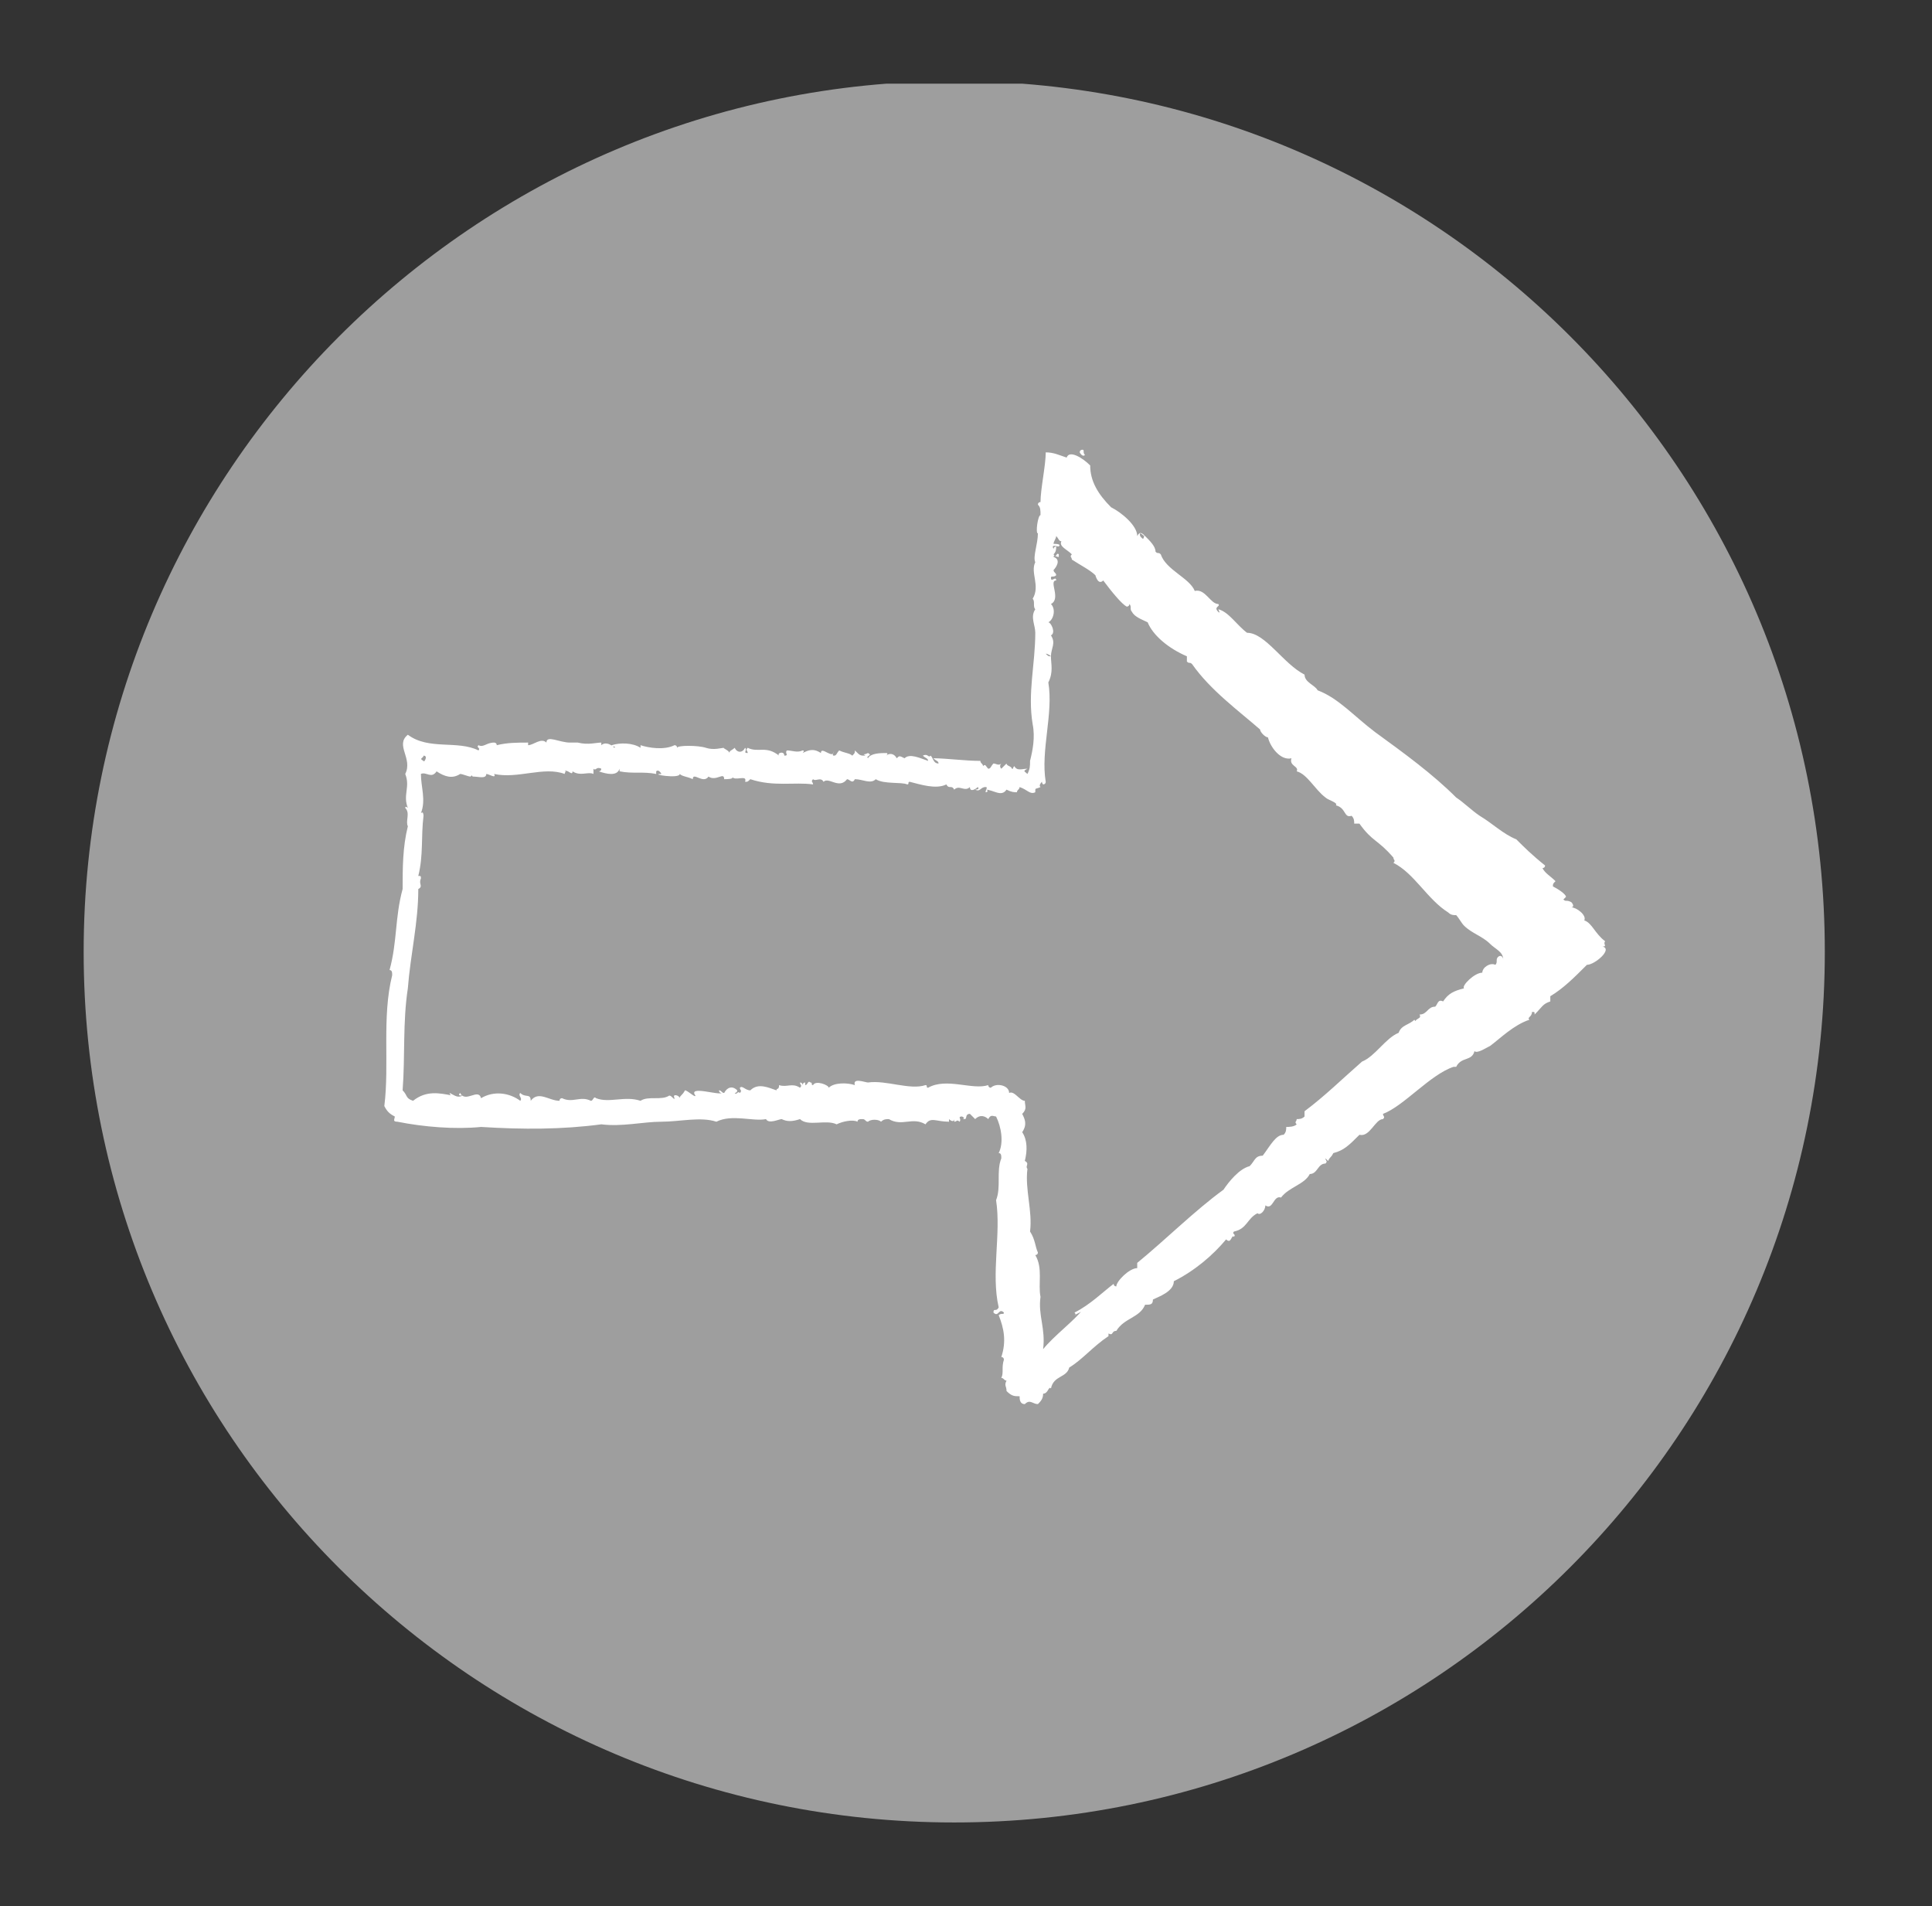 <?xml version="1.0" encoding="utf-8"?>
<!-- Generator: Adobe Illustrator 27.8.1, SVG Export Plug-In . SVG Version: 6.00 Build 0)  -->
<svg version="1.1" id="Layer_1" xmlns="http://www.w3.org/2000/svg" xmlns:xlink="http://www.w3.org/1999/xlink" x="0px" y="0px"
	 viewBox="0 0 73.9 72.9" style="enable-background:new 0 0 73.9 72.9;" xml:space="preserve">
<rect x="0" y="0" width="73.9" height="72.9" fill="#333333" stroke="none"/>
<style type="text/css">
	.st0{clip-path:url(#SVGID_00000169533295001625727520000003839233779951180724_);fill:#9E9E9E;}
	.st1{clip-path:url(#SVGID_00000083089263281625606160000000583890793626318988_);fill:#FFFFFF;}
	.st2{clip-path:url(#SVGID_00000093139486604898203200000014524369366337079973_);fill:#FFFFFF;}
</style>
<g>
	<g>
		<defs>
			<rect id="SVGID_1_" x="3.2" y="3.2" width="66.6" height="66.6"/>
		</defs>
		<clipPath id="SVGID_00000164481331252496484580000014459671782249761413_">
			<use xlink:href="#SVGID_1_"  style="overflow:visible;"/>
		</clipPath>
		<path style="clip-path:url(#SVGID_00000164481331252496484580000014459671782249761413_);fill:#9E9E9E;" d="M36.5,69.7
			c18.4,0,33.3-14.9,33.3-33.3S54.9,3.1,36.5,3.1S3.2,18.1,3.2,36.4C3.2,54.8,18.1,69.7,36.5,69.7"/>
	</g>
	<g>
		<defs>
			<rect id="SVGID_00000039833879879358459630000001393590677186933912_" x="3.2" y="3.2" width="66.6" height="66.6"/>
		</defs>
		<clipPath id="SVGID_00000182498676038933644080000004891139639254991259_">
			<use xlink:href="#SVGID_00000039833879879358459630000001393590677186933912_"  style="overflow:visible;"/>
		</clipPath>
		<path style="clip-path:url(#SVGID_00000182498676038933644080000004891139639254991259_);fill:#FFFFFF;" d="M41.4,17.2
			c0.1,0,0,0.1,0.1,0.2c-0.1,0.1-0.2-0.1-0.2-0.1C41.3,17.2,41.4,17.2,41.4,17.2"/>
	</g>
	<g>
		<defs>
			<rect id="SVGID_00000019672765063258675750000016746844165753545126_" x="3.2" y="3.2" width="66.6" height="66.6"/>
		</defs>
		<clipPath id="SVGID_00000155109539179965787860000010113023028136855435_">
			<use xlink:href="#SVGID_00000019672765063258675750000016746844165753545126_"  style="overflow:visible;"/>
		</clipPath>
		<path style="clip-path:url(#SVGID_00000155109539179965787860000010113023028136855435_);fill:#FFFFFF;" d="M16.2,29.1
			c-0.2-0.1,0-0.1,0-0.2C16.4,28.9,16.2,29.2,16.2,29.1 M41.4,50.1c-0.3,0.4-1.1,1-1.5,1.5c0.1-0.8-0.2-1.3-0.1-2
			c-0.1-0.5,0.1-1.1-0.2-1.6c0,0,0.1,0,0.1-0.1c-0.1-0.2-0.1-0.5-0.3-0.8c0.1-0.8-0.2-1.6-0.1-2.4c-0.1-0.1,0.1-0.2-0.1-0.3
			c0.1-0.4,0.1-0.8-0.1-1.1c0.2-0.3,0.1-0.5,0-0.7c0.2-0.2,0.1-0.3,0.1-0.5c-0.2,0-0.4-0.4-0.6-0.3c0-0.3-0.5-0.4-0.7-0.2
			c-0.1,0-0.1-0.1-0.1-0.1c-0.6,0.2-1.6-0.3-2.3,0.1c-0.1,0,0-0.1-0.1-0.1c-0.6,0.2-1.5-0.2-2.2-0.1c-0.1,0-0.6-0.2-0.5,0.1
			c-0.3-0.1-0.8-0.1-1,0.1c0-0.1-0.5-0.3-0.6-0.1c-0.1,0,0-0.1-0.1-0.1c-0.1-0.1-0.1,0.1-0.2,0.1v-0.1c-0.1,0-0.1,0.1-0.1,0.1
			s0-0.1-0.1-0.1c0,0.1,0.1,0.1,0,0.2c-0.3-0.2-0.5,0-0.8-0.1c0,0.2-0.1,0.1-0.1,0.2c-0.3-0.1-0.7-0.3-1,0c-0.2,0-0.3-0.2-0.4-0.1
			c0,0.1,0.1,0.1,0,0.2c-0.1-0.1-0.1,0.1-0.2,0c0,0,0.1,0,0.1-0.1c-0.2-0.2-0.4-0.1-0.5,0.1c-0.1,0-0.1-0.1-0.2-0.1
			c0,0,0,0.1,0.1,0.1c-0.1,0.1-1.3-0.3-1,0.1c0,0.1-0.3-0.2-0.4-0.2C26.1,41.9,26,41.9,26,42c0-0.1-0.3-0.2-0.2,0
			c0,0.1-0.1-0.1-0.2-0.1c-0.3,0.2-0.8,0-1.1,0.2c-0.6-0.2-1.2,0.1-1.7-0.1c-0.1-0.1-0.1,0.1-0.2,0.1c-0.4-0.2-0.7,0.1-1.1-0.1
			c-0.1,0-0.1,0.1-0.1,0.1c-0.4,0-0.8-0.4-1.1,0c0-0.3-0.2-0.1-0.4-0.3c-0.1,0.1,0.1,0.2,0,0.3c-0.4-0.3-1-0.4-1.5-0.1
			c-0.1-0.4-0.6,0.2-0.8-0.2c-0.1,0.1,0,0.1,0.1,0.1c-0.2,0.1-0.3,0-0.5-0.1c0,0,0,0.1,0.1,0.1c-0.5-0.1-1-0.2-1.5,0.2
			c-0.3-0.1-0.2-0.2-0.4-0.4c0.1-1.3,0-2.6,0.2-3.9c0.1-1.3,0.4-2.5,0.4-3.8c0.2-0.1,0-0.2,0.1-0.4c0-0.1,0-0.1-0.1-0.1
			c0.2-0.8,0.1-1.5,0.2-2.3c0,0,0-0.2-0.1-0.1c0.2-0.5,0-1,0-1.5c0.2-0.1,0.4,0.2,0.6-0.1c0.3,0.2,0.6,0.3,0.9,0.1
			c0.1,0,0.3,0.1,0.4,0.1c0.1-0.1,0-0.1,0-0.2s0,0.2,0.1,0.2c0.2,0,0.5,0.1,0.5-0.1c0.1,0,0.4,0.2,0.3,0c0.9,0.2,1.9-0.3,2.7,0
			c0-0.1,0.1-0.1,0-0.1c0.1-0.1,0.3,0.2,0.3,0c0.3,0.2,0.6,0,0.8,0.1c0-0.1,0-0.1,0-0.2c0.1,0.1,0.1-0.1,0.3,0c0,0,0,0.1-0.1,0.1
			c0.3,0.1,0.7,0.2,0.8-0.1v0.1c0.5,0.1,0.9,0,1.4,0.1c0-0.1,0-0.1,0-0.1c0.1-0.1,0.2,0.1,0.2,0.1c-0.5,0,0.7,0.2,0.7,0
			c0.1,0.1,0.3,0.1,0.5,0.2c0-0.3,0.4,0.2,0.6-0.1c0.3,0.2,0.6-0.2,0.6,0.1c0.1,0,0.4,0,0.3-0.1c0.1,0.2,0.6-0.1,0.5,0.2
			c0.1,0,0.1,0,0.2-0.1c0.9,0.3,1.7,0.1,2.4,0.2c0-0.1-0.1-0.1,0-0.2c0.1,0.1,0.3-0.1,0.4,0.1c0.2-0.2,0.6,0.3,0.9-0.1
			c0.1,0,0.2,0.2,0.3,0c0.3,0,0.6,0.2,0.8,0c0.3,0.2,1,0.1,1.2,0.2c0.1,0,0-0.1,0.1-0.1c0.4,0.1,1,0.3,1.4,0.1
			c0.1,0.2,0.2,0,0.3,0.2c0.2-0.2,0.4,0.1,0.6-0.1c0,0.2,0.2,0.1,0.3,0c0.1,0.1-0.1,0.1-0.1,0.1c0.2,0.1,0.2-0.1,0.4-0.1
			c0.1,0,0,0.1,0,0.2c0.1,0,0.1-0.1,0-0.1c0.3,0,0.6,0.3,0.8,0c0.2,0.1,0.3,0.1,0.4,0.1c0-0.1,0.1-0.1,0.1-0.2
			c0.3,0.1,0.4,0.3,0.6,0.2c0-0.2,0-0.1,0.2-0.2c-0.1-0.1,0.1-0.2,0.1-0.3c0,0-0.1,0.1,0,0.2c0,0,0.1,0,0.1-0.1
			c-0.2-1.2,0.3-2.6,0.1-3.8c0.2-0.4,0.1-0.7,0.1-1c-0.1,0-0.1,0-0.2-0.1c0,0,0.1,0,0.2,0.1c0-0.3,0.2-0.5,0-0.8
			c0.2-0.1,0-0.5-0.1-0.5c0.2-0.1,0.3-0.5,0.1-0.7c0.4-0.2-0.1-0.9,0.2-0.9c0-0.2-0.2,0.1-0.2-0.1c0-0.1,0.1,0,0.2-0.1
			c0-0.1-0.1-0.1-0.1-0.2c0.1-0.1,0.3-0.4,0-0.5c0-0.1,0.1,0,0.2,0v-0.1c-0.1-0.1-0.1,0.2-0.2,0c0.1-0.1,0.1-0.2,0.1-0.3
			c0,0-0.1,0-0.1,0.1c-0.1-0.2,0.1-0.1,0.2-0.1c0.1-0.1-0.1-0.1-0.2-0.1c0-0.1,0.1-0.2,0.1-0.3c0.1,0.1,0.1,0.2,0.2,0.2
			c-0.1,0.2,0.2,0.3,0.4,0.5c-0.1,0.1,0,0.1,0,0.2c0.3,0.2,0.7,0.4,0.9,0.6c0,0,0.1,0.4,0.3,0.2c0.3,0.4,0.7,0.9,0.9,1
			c0,0,0.1,0,0.1-0.1c0.1,0.1,0,0.2,0.1,0.3c0.1,0.2,0.4,0.3,0.6,0.4c0.2,0.5,0.8,1,1.5,1.3c0,0,0,0.1,0,0.2c0.1,0.1,0.1,0,0.2,0.1
			c0.7,1,1.8,1.8,2.6,2.5c0,0.1,0.2,0.3,0.3,0.3c0.1,0.4,0.5,0.9,0.9,0.8c-0.1,0.3,0.3,0.3,0.2,0.5c0.4,0.1,0.7,0.7,1.1,1
			c0.1,0.1,0.5,0.2,0.4,0.3c0.4,0.1,0.3,0.5,0.6,0.4c0.1,0.1,0.1,0.2,0.1,0.3c0.1,0,0.1,0,0.2,0c0.5,0.7,0.7,0.6,1.3,1.3
			c0,0.1,0.1,0.1,0,0.2c0.8,0.4,1.3,1.4,2.1,1.9c0.1,0.1,0.2,0.1,0.3,0.1c0.1,0.1,0.2,0.3,0.3,0.4c0.3,0.3,0.7,0.4,1,0.7
			c0.2,0.2,0.5,0.3,0.5,0.6c0-0.1-0.1-0.2-0.2-0.1c-0.1,0.1,0,0.2-0.1,0.3c-0.2-0.1-0.5,0.1-0.5,0.3c-0.3,0-0.8,0.5-0.7,0.6
			c-0.4,0.1-0.6,0.2-0.8,0.5c-0.2-0.1-0.2,0.1-0.3,0.2c-0.3,0-0.3,0.3-0.6,0.3c0.1,0.2-0.2,0.1-0.2,0.4c0,0,0.1-0.1,0-0.2
			c-0.2,0.2-0.5,0.2-0.6,0.5c-0.5,0.2-0.9,0.9-1.4,1.1c-0.8,0.7-1.4,1.3-2.2,1.9c0,0.1,0,0.1,0,0.2c-0.1,0.1-0.2,0.1-0.3,0.1
			c0,0.1-0.1,0.1,0,0.2c-0.1,0.1-0.3,0.1-0.4,0.1c0,0.1,0,0.2-0.1,0.3c-0.3,0-0.5,0.4-0.8,0.8c-0.3,0-0.3,0.2-0.5,0.4
			c-0.4,0.1-0.8,0.6-1,0.9c-1.1,0.8-2.2,1.9-3.3,2.8c0,0.1,0,0.1,0,0.2c-0.3,0-0.8,0.5-0.8,0.7c0,0-0.1,0-0.1-0.1
			c-0.4,0.3-0.9,0.8-1.5,1.1c0,0,0.1,0.1,0,0.1C41.7,50,41.5,50,41.4,50.1 M39.4,29.1c0,0.2,0,0.3-0.1,0.5c-0.1-0.1-0.2-0.1,0-0.2
			c-0.2,0-0.4,0.1-0.5-0.1c-0.1,0.1,0,0.1-0.1,0.1c0-0.1-0.2-0.1-0.2-0.2c-0.1,0.1-0.1,0.1-0.2,0.2c-0.1-0.1,0-0.2,0-0.2
			c-0.1,0.1-0.2,0-0.3,0c-0.1,0.1-0.1,0.2-0.2,0.2c-0.1-0.1-0.1-0.2-0.2-0.1c0-0.1-0.1-0.1-0.1-0.2c-0.6,0-1.3-0.1-1.8-0.1
			c0.1,0.1,0.2,0.1,0.2,0.2c-0.2,0-0.2-0.2-0.3-0.3c-0.1,0.1-0.1-0.1-0.3,0c0.1,0.1,0.2,0.1,0.2,0.2c-0.3-0.1-0.7-0.3-0.9-0.1
			c-0.2-0.1-0.2-0.1-0.3,0c-0.1-0.2-0.3-0.2-0.4-0.1c0,0,0.1-0.1,0-0.1c-0.2,0-0.6,0-0.7,0.2c-0.1-0.1,0.2-0.1,0-0.2
			c-0.2,0.1-0.2,0-0.1,0.1c-0.2,0-0.2,0-0.4-0.2c0,0.1,0,0.1-0.1,0.2c-0.1-0.1-0.3-0.1-0.5-0.2c-0.1,0.1-0.1,0.2-0.2,0.2
			c-0.1,0,0-0.1,0-0.2c0,0.4-0.5-0.2-0.5,0.1c-0.3-0.2-0.5-0.1-0.7,0c0,0,0.1-0.1,0-0.1c-0.2,0.1-0.4,0-0.6,0
			c-0.1,0.1,0.1,0.2-0.1,0.2c0-0.2-0.3-0.1-0.2,0c-0.5-0.4-0.8-0.1-1.2-0.3c-0.1,0.1,0,0.1,0,0.2c-0.2,0,0-0.1-0.1-0.2
			c-0.1,0.2-0.3,0.2-0.4,0c-0.1,0.1-0.2,0.1-0.2,0.2c0-0.1-0.3-0.2-0.2-0.2c-0.1,0-0.4,0.1-0.7,0c-0.3-0.1-1.1-0.1-1.1,0
			c0,0,0-0.1-0.1-0.1c-0.4,0.2-1,0.1-1.3,0v0.1c-0.3-0.2-0.8-0.2-1.1-0.1c-0.1,0.1,0.2,0,0.1,0.1c-0.2-0.2-0.4-0.2-0.5-0.1v-0.1
			c-0.2,0-0.5,0.1-0.9,0c-0.1,0-0.1,0-0.3,0c-0.4,0-0.9-0.3-0.9,0c-0.2-0.2-0.5,0.1-0.7,0.1v-0.1c-0.4,0-0.8,0-1.2,0.1
			c0-0.1-0.1-0.1-0.1-0.1c-0.3,0-0.4,0.2-0.6,0.1c-0.1,0.1,0.1,0.1,0,0.2c-0.8-0.4-1.9,0-2.7-0.6c-0.5,0.4,0.2,0.9-0.1,1.5
			c0.2,0.5-0.1,0.8,0.1,1.3c0,0-0.1-0.1-0.1,0c0.2,0.2,0,0.5,0.1,0.7c-0.2,0.8-0.2,1.6-0.2,2.4c-0.3,1.1-0.2,2-0.5,3.1
			c0.1,0,0.1,0.1,0.1,0.2c-0.4,1.6-0.1,3.4-0.3,5c0.1,0.2,0.2,0.3,0.4,0.4c0,0.1-0.1,0.2,0.1,0.2c1,0.2,2.2,0.3,3.2,0.2
			c1.6,0.1,3.1,0.1,4.6-0.1c0.8,0.1,1.6-0.1,2.3-0.1c0.7,0,1.5-0.2,2.1,0c0.6-0.3,1.4,0,1.9-0.1c0.1,0.2,0.5,0,0.6,0
			c0.2,0.1,0.4,0.1,0.7,0c0.3,0.3,1,0,1.4,0.2c0.2-0.1,0.6-0.2,0.8-0.1c0-0.1,0.1-0.1,0.2-0.1c0.1,0,0.1,0.1,0.2,0.1
			c0.1-0.1,0.4-0.1,0.5,0c0.1-0.1,0.2-0.1,0.3-0.1c0.5,0.3,0.9-0.1,1.4,0.2c0.2-0.3,0.4-0.1,0.9-0.1v-0.1c0.1,0.1,0.2,0.1,0.2,0v0.1
			c0.1,0,0.1-0.1,0.2,0c0.1-0.1-0.1-0.2,0.1-0.2c0.2,0.1-0.1,0.1,0.1,0.1c0.1,0,0-0.2,0.2-0.2c0.1,0.1,0.1,0.1,0.2,0.2
			c0.2-0.2,0.4-0.1,0.5,0c0.1-0.2,0.2-0.1,0.3-0.1c0.2,0.4,0.3,1,0.1,1.4c0.1,0,0.1,0.1,0.1,0.2c-0.2,0.5,0,1.1-0.2,1.6
			c0.2,1.3-0.2,2.8,0.1,4.1c-0.1,0.2-0.2,0-0.2,0.2c0.2,0.2,0.2-0.2,0.4,0c0,0.1-0.1,0-0.2,0.1c0.2,0.5,0.3,1,0.1,1.6
			c0.1,0,0.1,0.1,0.1,0.1c-0.1,0.3,0,0.5-0.1,0.7c0.1,0,0.1,0.1,0.2,0.1c-0.1,0.2,0,0.2,0,0.4c0.2,0.2,0.3,0.2,0.5,0.2
			c0,0.1,0,0.3,0.2,0.3c0.2-0.2,0.3,0,0.5,0c0.1-0.1,0.2-0.2,0.2-0.4c0.2,0,0.2-0.3,0.3-0.2c0.1-0.5,0.6-0.4,0.7-0.8
			c0.5-0.3,0.9-0.8,1.5-1.2V51c0.2,0.1,0.1-0.1,0.3-0.1c0.3-0.5,0.9-0.5,1.1-1c0.2,0,0.3,0,0.3-0.2c0.2-0.1,0.8-0.3,0.8-0.7
			c0.8-0.4,1.5-1,2-1.6c0.2,0.2,0.2-0.2,0.3-0.1c0.1-0.1-0.1-0.1,0-0.2c0.5-0.1,0.5-0.5,0.9-0.7c0.1,0.1,0.3-0.1,0.3-0.3
			c0.3,0.2,0.3-0.4,0.6-0.3c0.3-0.4,0.9-0.5,1.1-0.9c0.3,0,0.3-0.4,0.6-0.4c0.1-0.1,0-0.1,0-0.2l0.1,0.1c0.1-0.2,0.1-0.1,0.2-0.3
			c0.4-0.1,0.6-0.3,1-0.7c0.4,0.1,0.6-0.6,0.9-0.6c0.1-0.1,0-0.1,0-0.2c0.8-0.3,1.8-1.5,2.7-1.8h0.1c0.2-0.4,0.6-0.2,0.7-0.6
			c0.1,0.1,0.4-0.1,0.6-0.2c0.4-0.3,0.9-0.8,1.5-1c-0.1-0.1,0.1-0.1,0.1-0.3c0.1,0,0.1,0,0.1,0.1c0.3-0.3,0.3-0.4,0.6-0.5
			c0,0,0-0.1,0-0.2c0.5-0.3,0.9-0.7,1.4-1.2c0.3,0,1-0.6,0.6-0.7c0.2,0,0-0.1,0.1-0.2c-0.4-0.3-0.5-0.7-0.8-0.8
			c0.1-0.2-0.3-0.5-0.5-0.5c0.1,0,0.1-0.1,0-0.2c-0.2-0.1-0.2,0-0.3-0.1l0.1-0.1c0-0.1-0.3-0.3-0.5-0.4c0-0.1,0-0.1,0.1-0.2
			c-0.2-0.2-0.4-0.3-0.5-0.5c0,0,0.1,0,0.1-0.1c-0.5-0.4-0.8-0.7-1.1-1c-0.5-0.2-0.9-0.6-1.4-0.9c-0.3-0.2-0.6-0.5-0.9-0.7
			c-0.9-0.9-2-1.7-3.1-2.5c-0.8-0.6-1.4-1.3-2.2-1.6c-0.1-0.2-0.5-0.3-0.5-0.6c-0.8-0.4-1.5-1.6-2.2-1.6c-0.4-0.3-0.7-0.8-1.1-0.9
			c0,0,0.1,0.2,0,0.1c-0.2-0.2,0.1-0.2,0-0.3c-0.3,0-0.5-0.6-0.9-0.5c-0.2-0.5-1.1-0.8-1.3-1.4c-0.1-0.1-0.1,0-0.2-0.1
			c0-0.2-0.2-0.4-0.4-0.6c-0.1,0,0,0.1-0.1,0.1c-0.1-0.1-0.1-0.1-0.1-0.2c0.1,0,0.1,0.1,0.2,0.1c-0.1-0.1-0.2-0.2-0.3,0
			c0-0.4-0.6-0.9-1-1.1c-0.5-0.5-0.8-1-0.8-1.6c-0.3-0.3-0.8-0.6-0.9-0.3c-0.3-0.1-0.5-0.2-0.8-0.2c0,0.5-0.2,1.4-0.2,1.9
			c0,0-0.1,0-0.1,0.1c0.1,0.1,0.1,0.2,0.1,0.4c-0.1,0-0.2,0.7-0.1,0.7c0,0.4-0.2,0.9-0.1,1.1c-0.2,0.4,0.2,0.9-0.1,1.4
			c0.1,0.1,0,0.3,0.1,0.4c-0.2,0.3,0,0.6,0,0.9c0,1.2-0.3,2.3-0.1,3.5C39.6,28.2,39.5,28.7,39.4,29.1C39.4,29.2,39.4,29.1,39.4,29.1
			"/>
	</g>
</g>
</svg>
